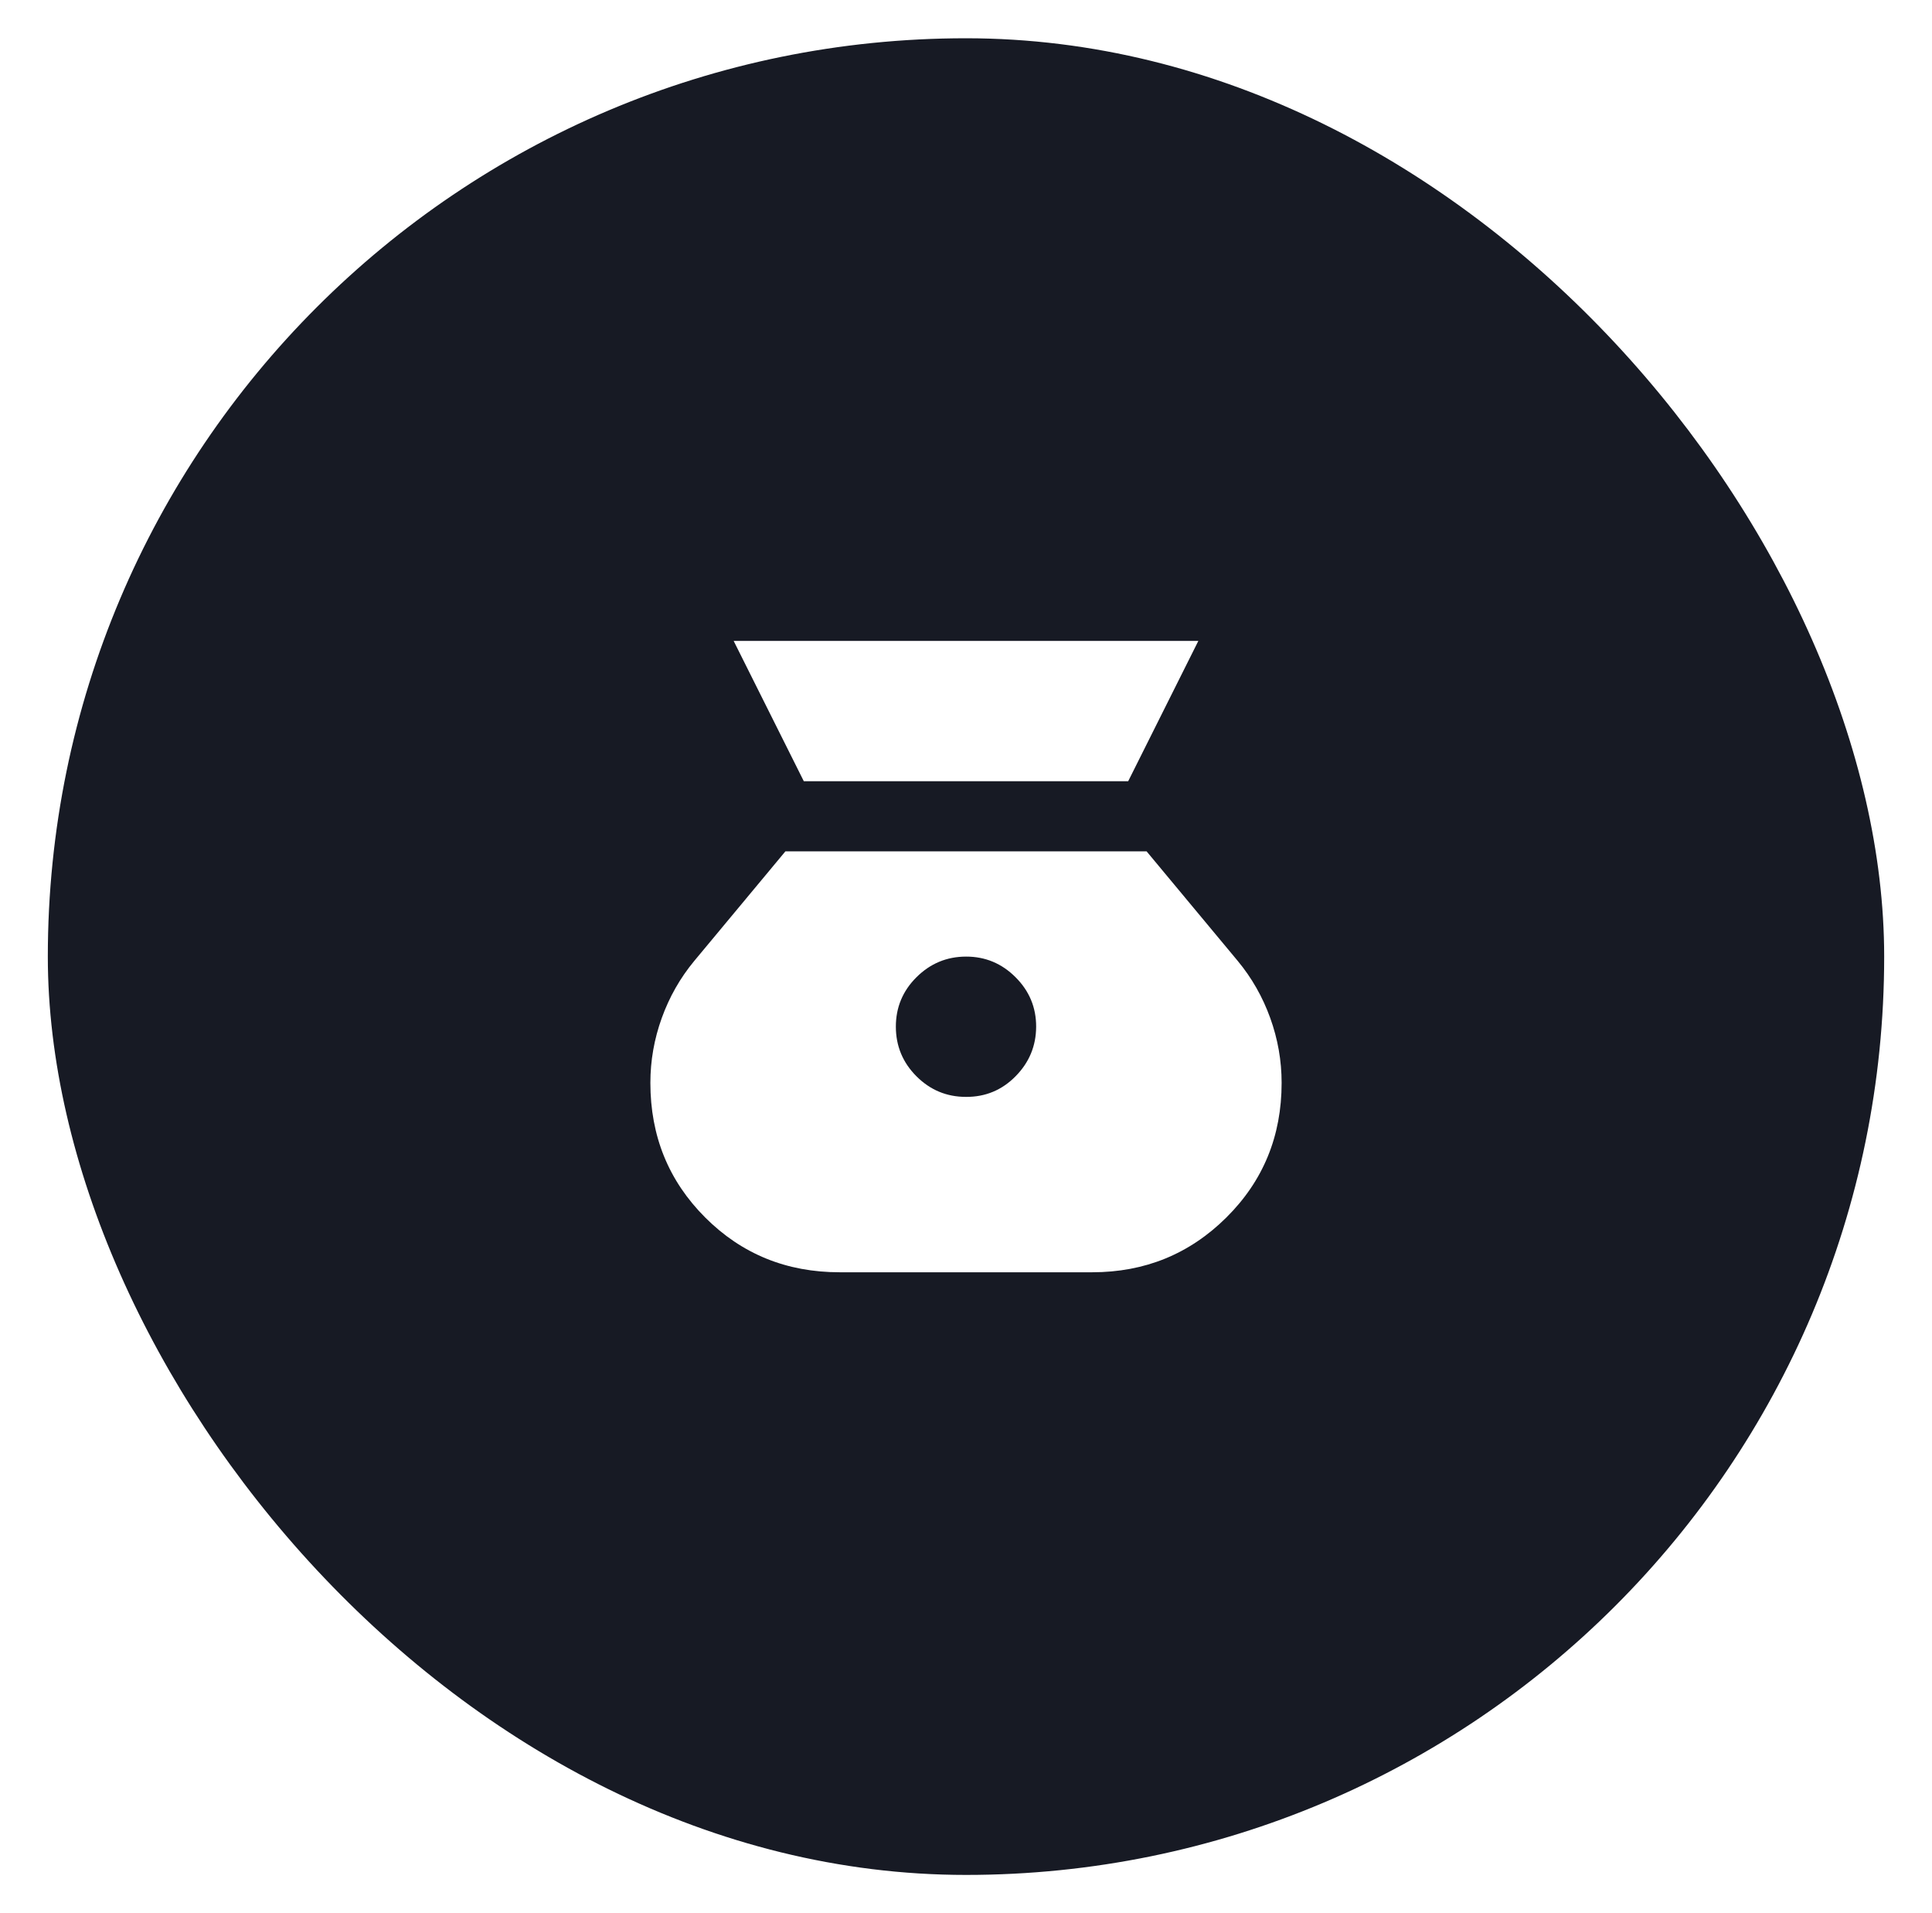 <svg width="101" height="100" viewBox="0 0 101 100" fill="none" xmlns="http://www.w3.org/2000/svg">
<g filter="url(#filter0_d_833_265)">
<rect x="2.5" y="2" width="96" height="96" rx="48" fill="#171A24"/>
<g clip-path="url(#clip0_833_265)">
<path d="M50.5 57.333C49.492 57.333 48.629 56.975 47.911 56.257C47.194 55.54 46.835 54.676 46.833 53.667C46.832 52.657 47.191 51.794 47.911 51.078C48.631 50.362 49.494 50.002 50.5 50C51.506 49.998 52.369 50.357 53.09 51.078C53.812 51.799 54.17 52.662 54.167 53.667C54.163 54.671 53.804 55.535 53.09 56.257C52.377 56.98 51.513 57.338 50.5 57.333ZM42.021 40.833H58.979L62.646 33.5H38.354L42.021 40.833ZM43.9 66.5H57.1C59.85 66.5 62.188 65.545 64.112 63.636C66.037 61.727 67 59.382 67 56.6C67 55.439 66.801 54.308 66.404 53.208C66.007 52.108 65.442 51.115 64.708 50.229L59.942 44.5H41.058L36.292 50.229C35.558 51.115 34.993 52.108 34.596 53.208C34.199 54.308 34 55.439 34 56.6C34 59.381 34.955 61.726 36.865 63.636C38.776 65.547 41.121 66.501 43.9 66.5Z" fill="white"/>
</g>
</g>
<defs>
<filter id="filter0_d_833_265" x="0.5" y="0" width="100" height="100" filterUnits="userSpaceOnUse" color-interpolation-filters="sRGB">
<feFlood flood-opacity="0" result="BackgroundImageFix"/>
<feColorMatrix in="SourceAlpha" type="matrix" values="0 0 0 0 0 0 0 0 0 0 0 0 0 0 0 0 0 0 127 0" result="hardAlpha"/>
<feMorphology radius="2" operator="dilate" in="SourceAlpha" result="effect1_dropShadow_833_265"/>
<feOffset/>
<feComposite in2="hardAlpha" operator="out"/>
<feColorMatrix type="matrix" values="0 0 0 0 1 0 0 0 0 1 0 0 0 0 1 0 0 0 0.1 0"/>
<feBlend mode="normal" in2="BackgroundImageFix" result="effect1_dropShadow_833_265"/>
<feBlend mode="normal" in="SourceGraphic" in2="effect1_dropShadow_833_265" result="shape"/>
</filter>
<clipPath id="clip0_833_265">
<rect width="44" height="44" fill="white" transform="translate(28.5 28)"/>
</clipPath>
</defs>
</svg>
